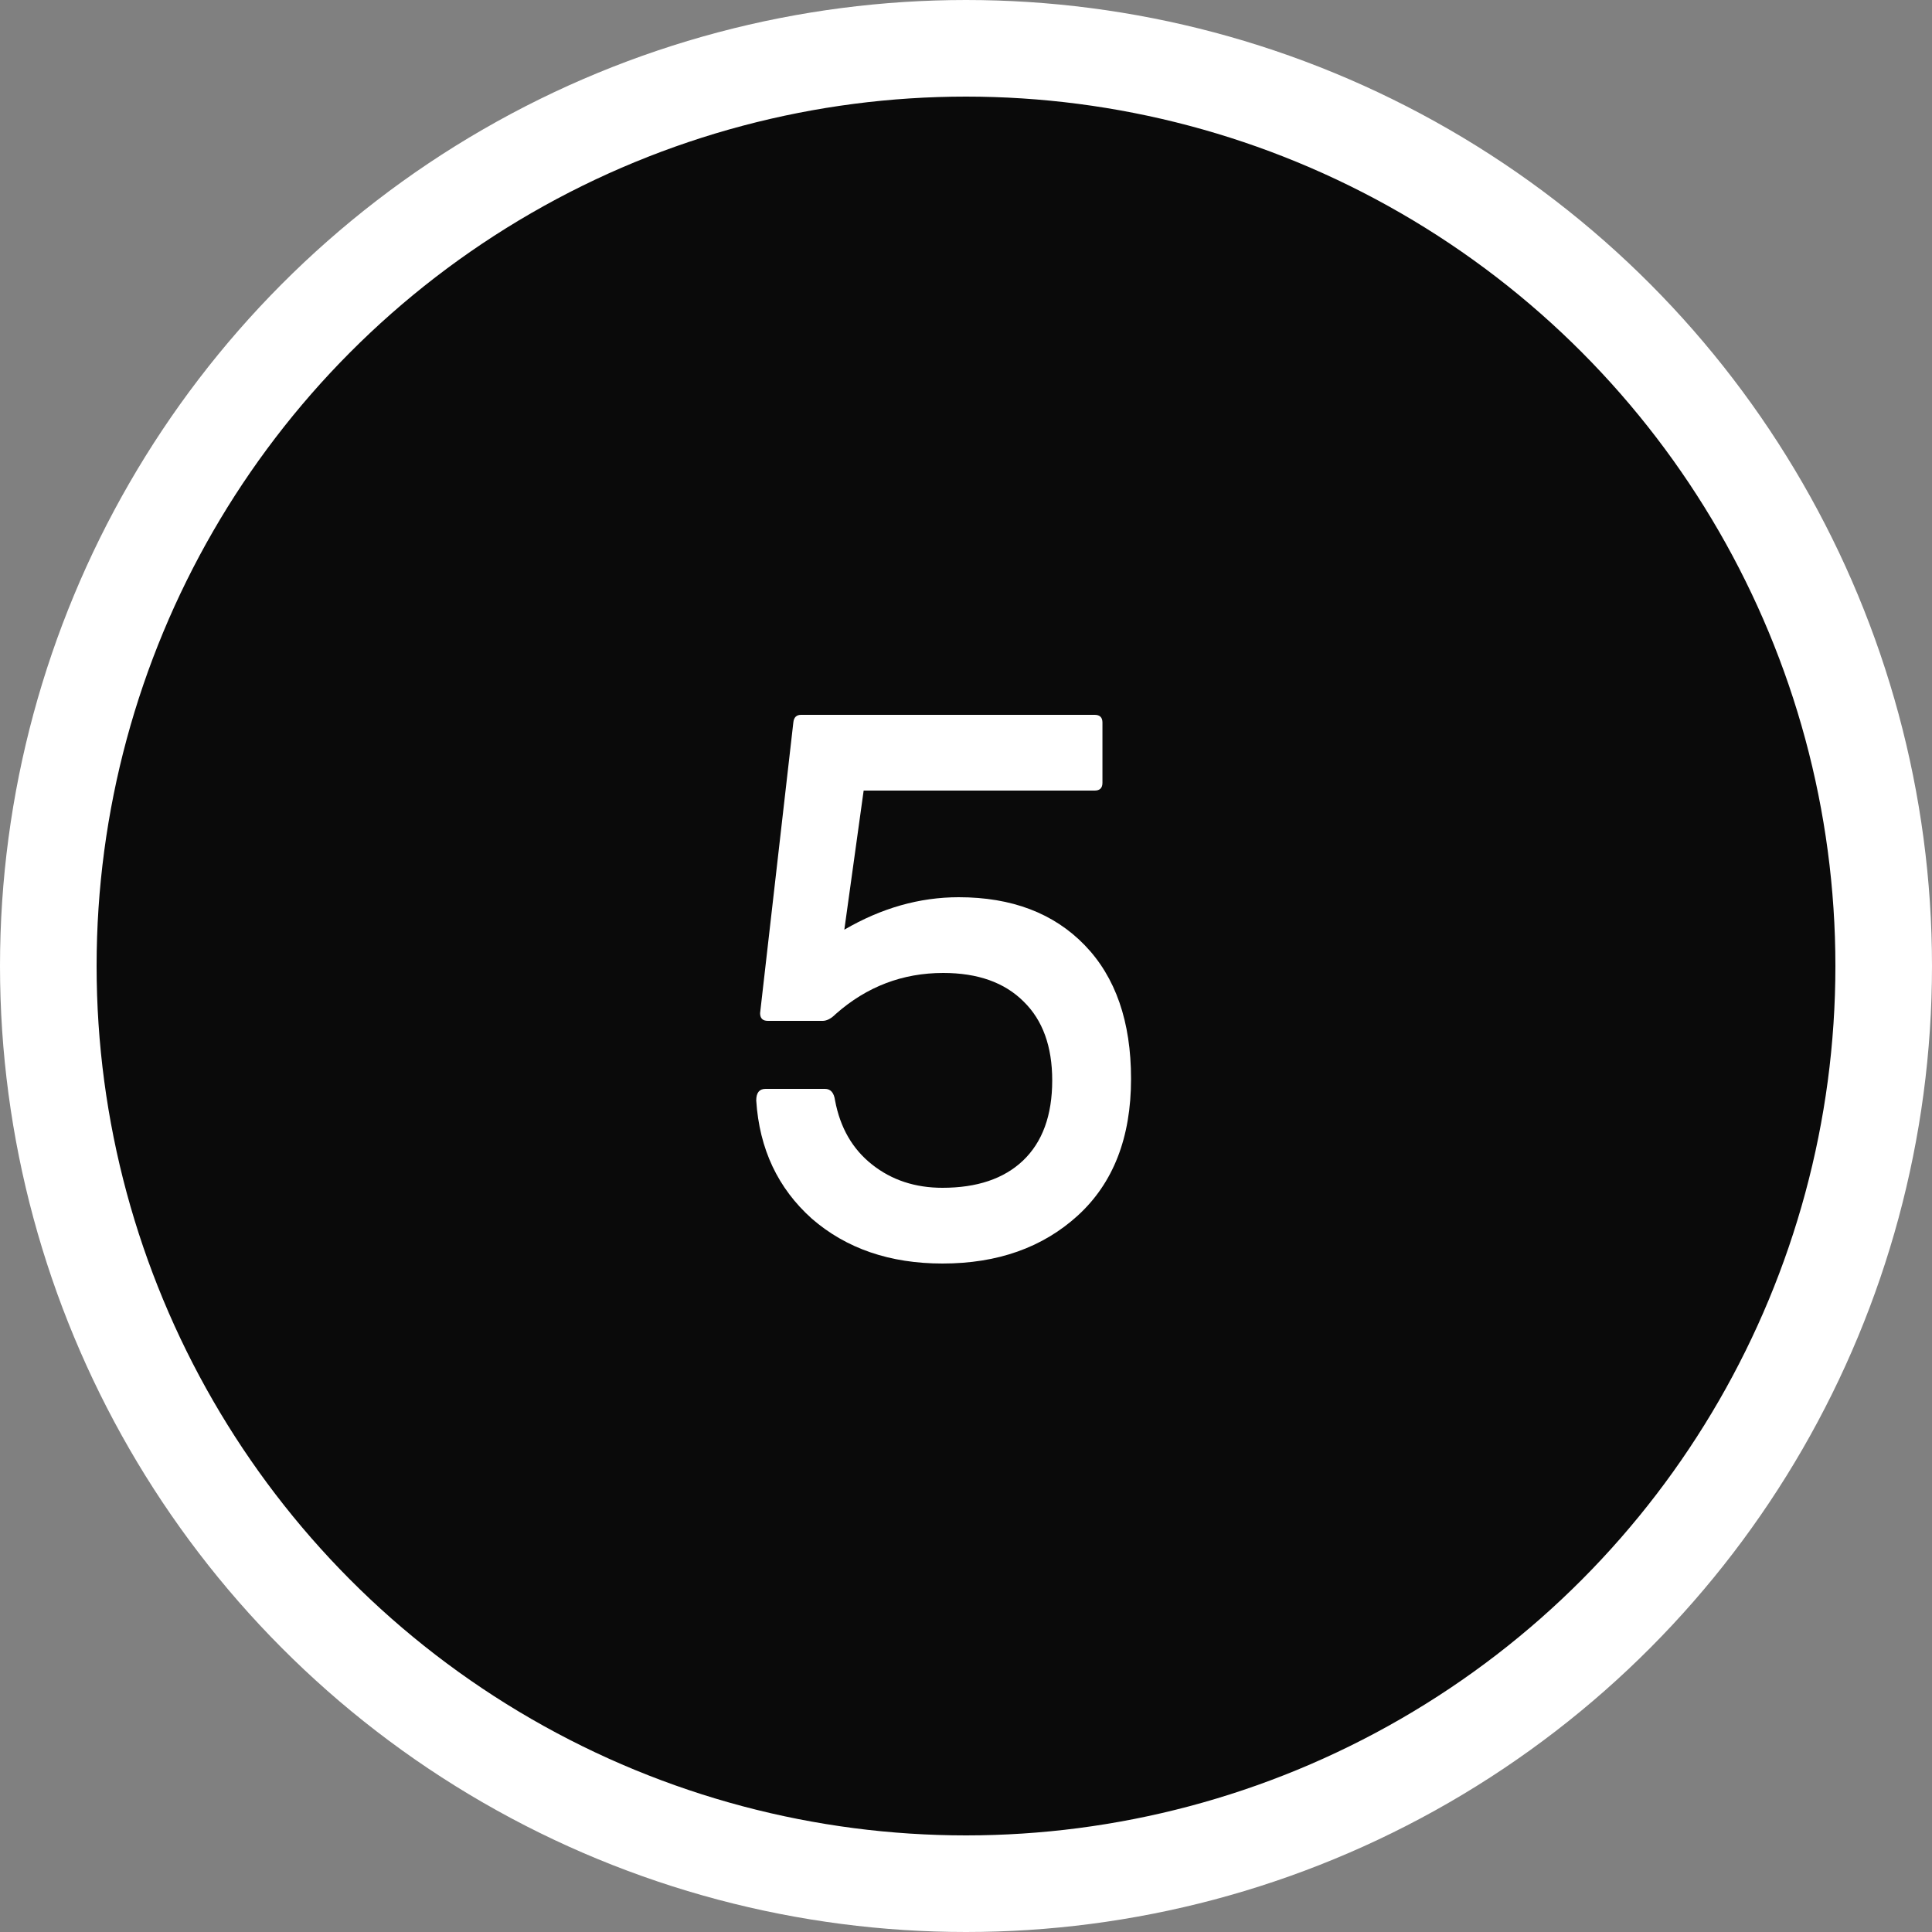 <svg width="40" height="40" viewBox="0 0 40 40" fill="none" xmlns="http://www.w3.org/2000/svg">
<rect x="0" y="0" width="40" height="40" fill="#808080" stroke="none"/>
<circle cx="20" cy="20" r="19" fill="#0A0A0A" stroke="white" stroke-width="2"/>
<path d="M15.737 20.976L16.425 14.96C16.435 14.853 16.489 14.8 16.585 14.8H22.665C22.771 14.8 22.825 14.853 22.825 14.96V16.208C22.825 16.314 22.771 16.368 22.665 16.368H17.881L17.481 19.248C18.249 18.8 19.038 18.576 19.849 18.576C20.947 18.576 21.817 18.907 22.457 19.568C23.097 20.229 23.417 21.152 23.417 22.336C23.417 23.552 23.049 24.496 22.313 25.168C21.587 25.829 20.654 26.16 19.513 26.16C18.425 26.16 17.523 25.851 16.809 25.232C16.105 24.602 15.721 23.787 15.657 22.784C15.657 22.624 15.721 22.544 15.849 22.544H17.081C17.198 22.544 17.267 22.624 17.289 22.784C17.395 23.349 17.651 23.792 18.057 24.112C18.462 24.432 18.947 24.592 19.513 24.592C20.227 24.592 20.782 24.405 21.177 24.032C21.582 23.648 21.785 23.093 21.785 22.368C21.785 21.664 21.587 21.12 21.193 20.736C20.798 20.341 20.243 20.144 19.529 20.144C18.686 20.144 17.945 20.427 17.305 20.992C17.209 21.088 17.118 21.136 17.033 21.136H15.897C15.79 21.136 15.737 21.082 15.737 20.976Z" fill="white"/>
</svg>
